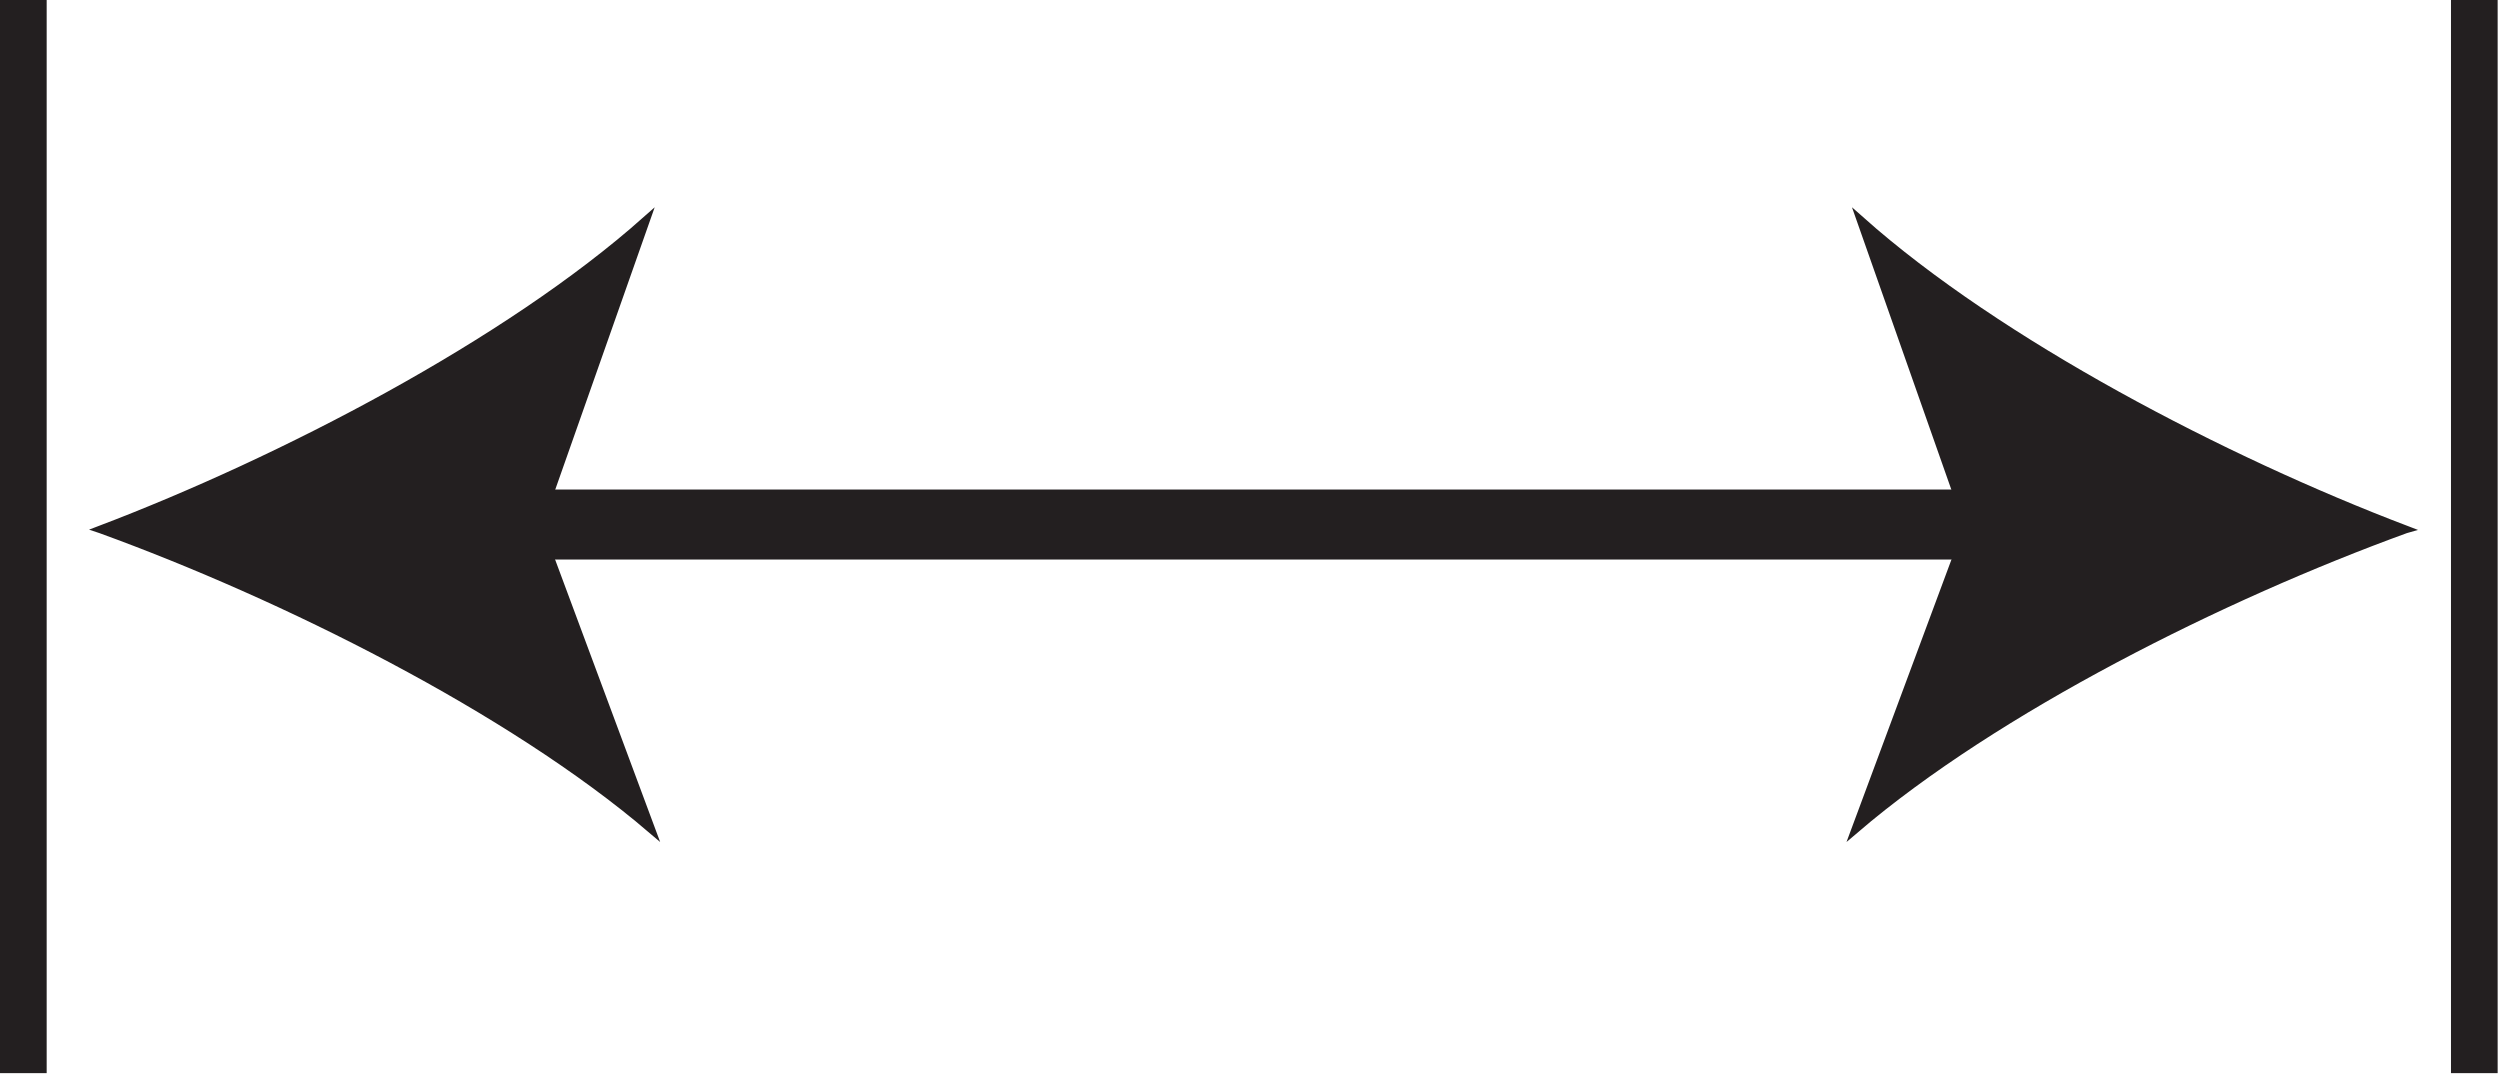 
        <svg xmlns:rdf="http://www.w3.org/1999/02/22-rdf-syntax-ns#" xmlns="http://www.w3.org/2000/svg" xmlns:cc="http://creativecommons.org/ns#" xmlns:xlink="http://www.w3.org/1999/xlink" xmlns:dc="http://purl.org/dc/elements/1.1/" x="0px" y="0px" width="510" height="220" viewBox="0 0 510 220" xml:space="preserve">
            <title>Integral length scale</title>
            <desc xmlns:ian_image_library="https://ian.umces.edu/media-library/">
                <ian_image_library:title>Integral length scale</ian_image_library:title>
                <ian_image_library:descr>Illustration of integral length scale</ian_image_library:descr>
                <ian_image_library:scene>
                    <ian_image_library:contains>physical, processes, integral, length, scale, turbulence, turbulent, flow, Kolmogorov, microscales</ian_image_library:contains>
                    <ian_image_library:when>2003-01-01</ian_image_library:when>
                </ian_image_library:scene>
            </desc>
            
 <defs></defs>
 <line y2="107.01" x1="422.89" fill-rule="evenodd" x2="88.224" stroke="#231F20" stroke-linecap="round" clip-rule="evenodd" y1="107.01" stroke-width="14.282" fill="none"/>
 <path stroke="#231F20" stroke-width="1.587" d="m490.76 108c-36.998-14.095-82.899-37.931-111.19-63.081l21.936 62.332-23.011 61.93c28.78-24.59 74.98-47.63 112.26-61.18z" fill="#231F20"/>
 <path stroke="#231F20" stroke-width="1.587" d="m20.528 108c37.019-14.095 82.953-37.931 111.26-63.081l-21.957 62.332 23.032 61.93c-28.8-24.59-75.031-47.63-112.33-61.18z" fill="#231F20"/>
 <line y2="218.92" x1="4.76" x2="4.76" stroke="#231F20" stroke-width="9.521" fill="none"/>
 <line y2="218.92" x1="504.76" x2="504.76" stroke="#231F20" stroke-width="9.521" fill="none"/>
</svg>
